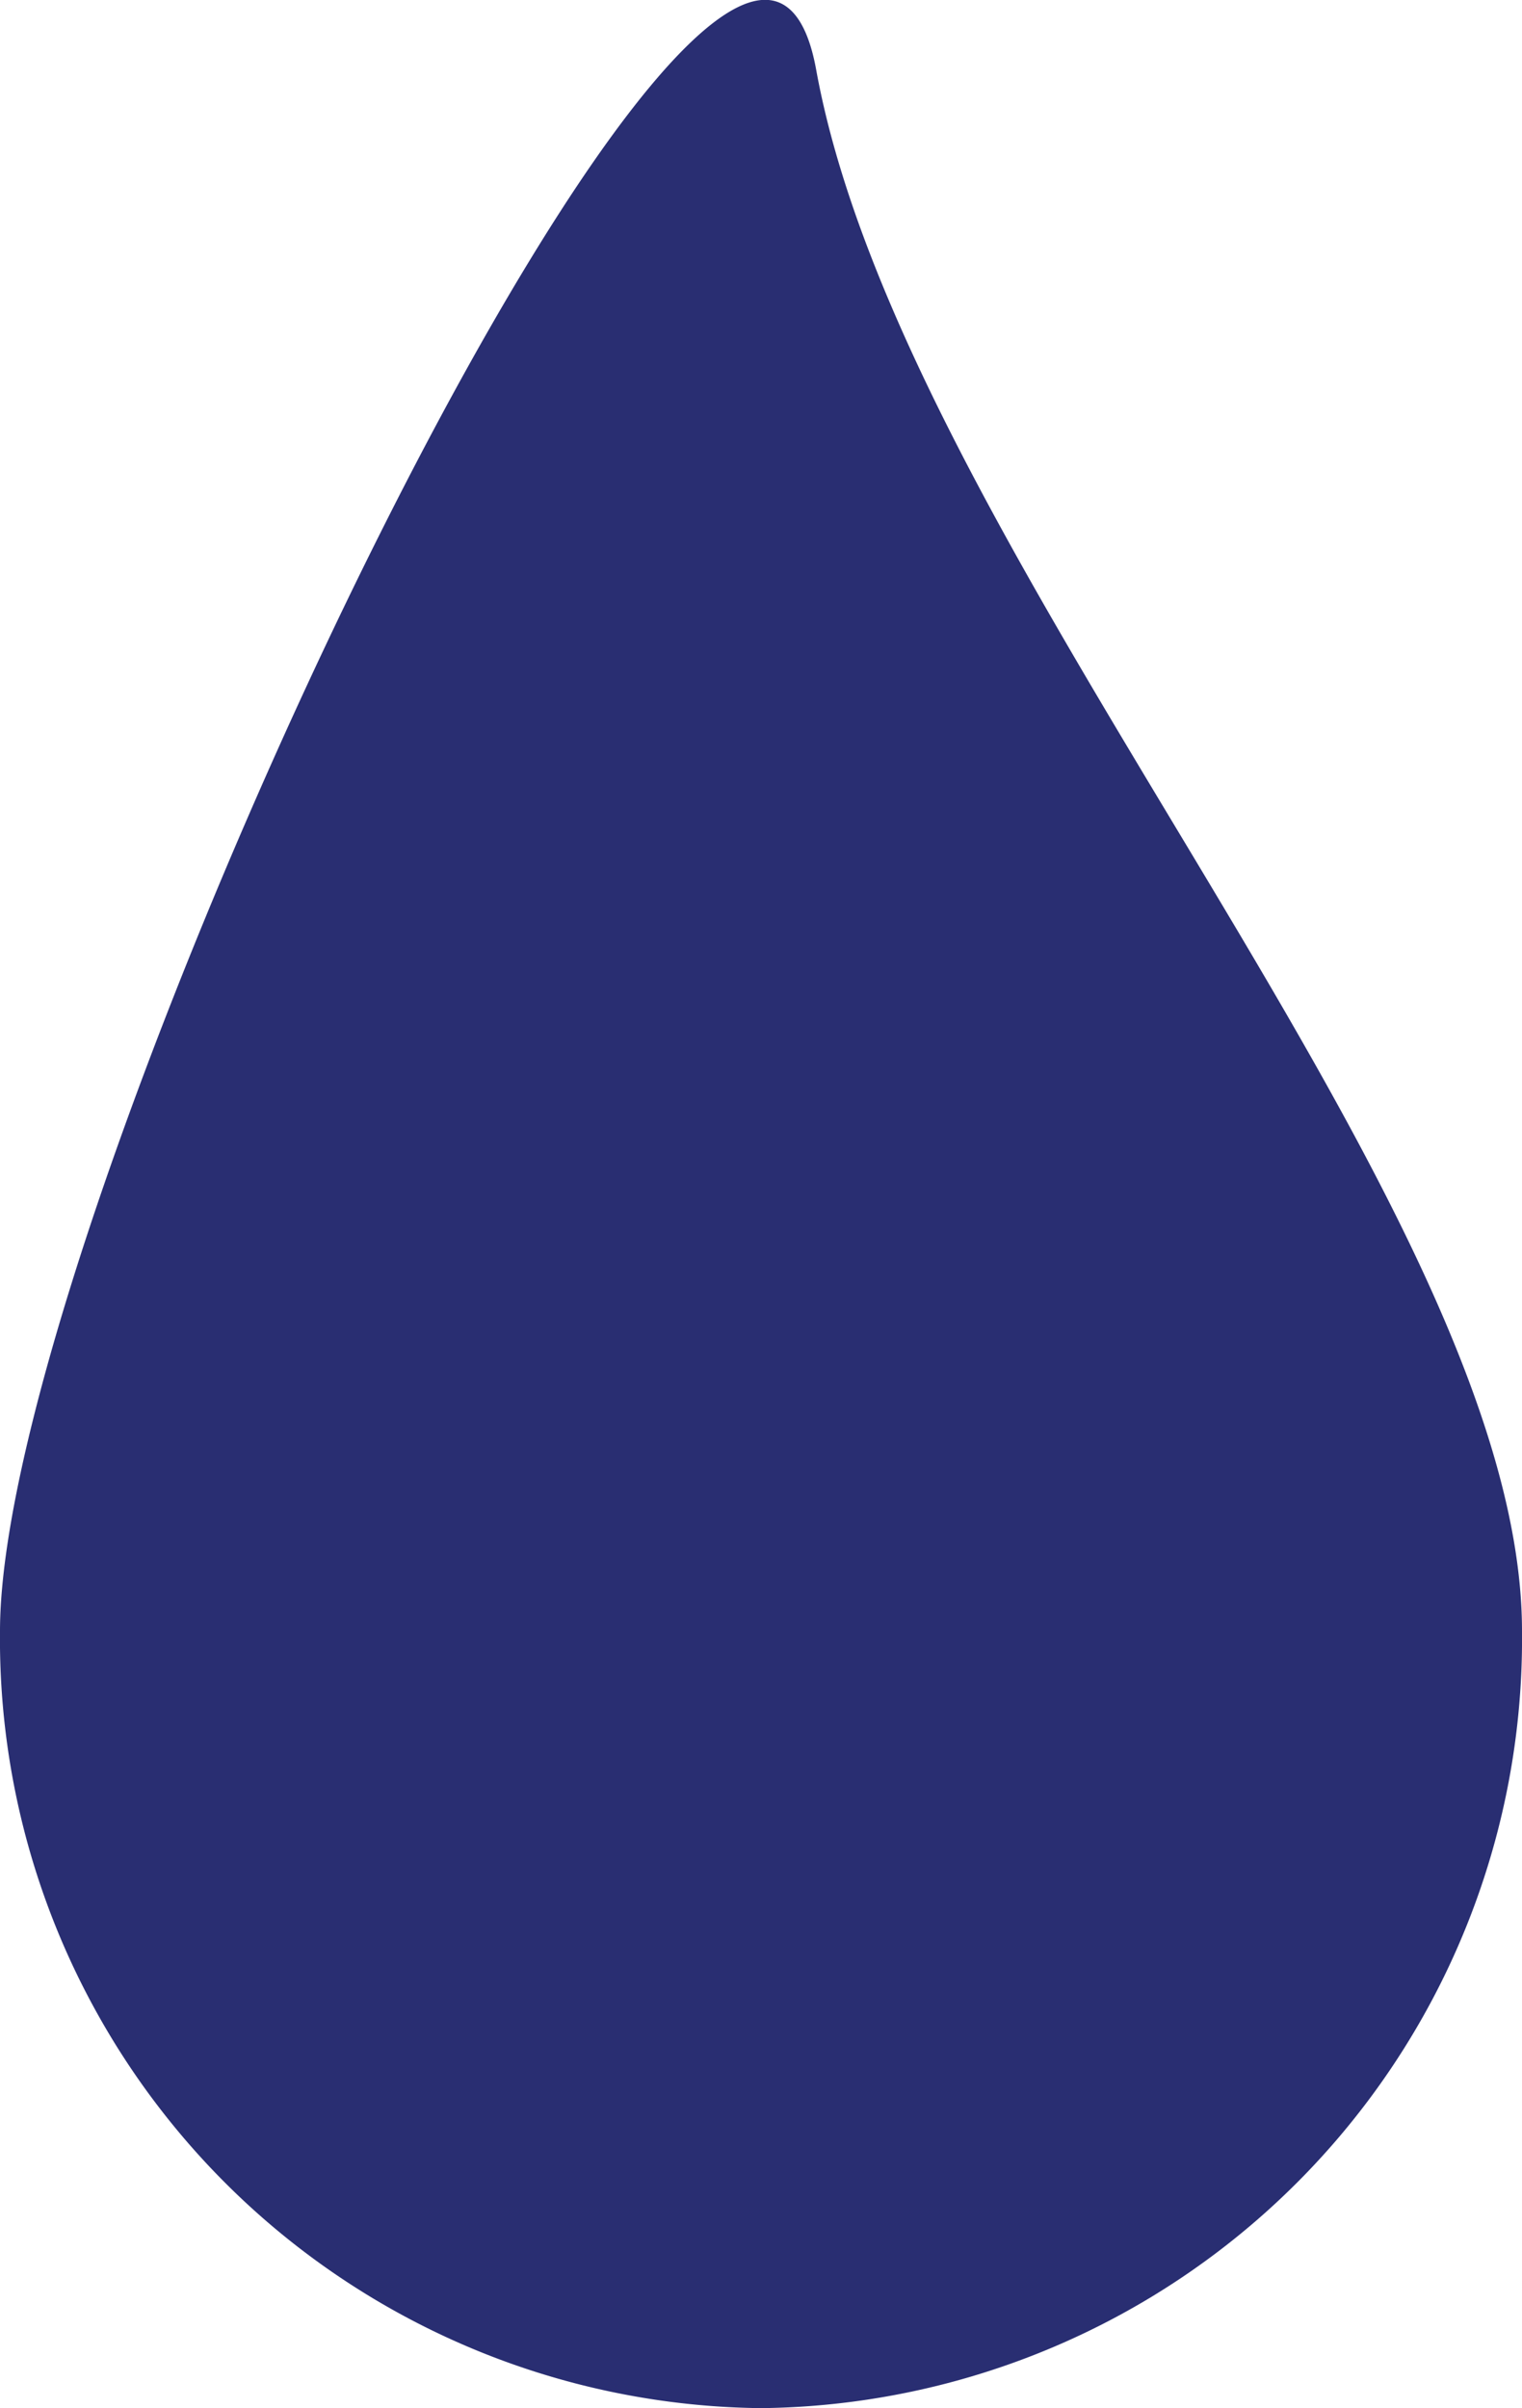 <svg xmlns="http://www.w3.org/2000/svg" xmlns:xlink="http://www.w3.org/1999/xlink" width="20.569" height="32.544" viewBox="0 0 20.569 32.544"><defs><clipPath id="a"><rect width="20.569" height="32.544" fill="#292e72"/></clipPath></defs><g transform="translate(0 0)"><g transform="translate(0 0)" clip-path="url(#a)"><path d="M20.569,22.042a10.394,10.394,0,0,1-10.285,10.5A10.394,10.394,0,0,1,0,22.042c0-5.8,10.011-26.7,11.03-21.1,1.192,6.558,9.539,15.3,9.539,21.1" transform="translate(0 0)" fill="#292e72"/></g></g></svg>